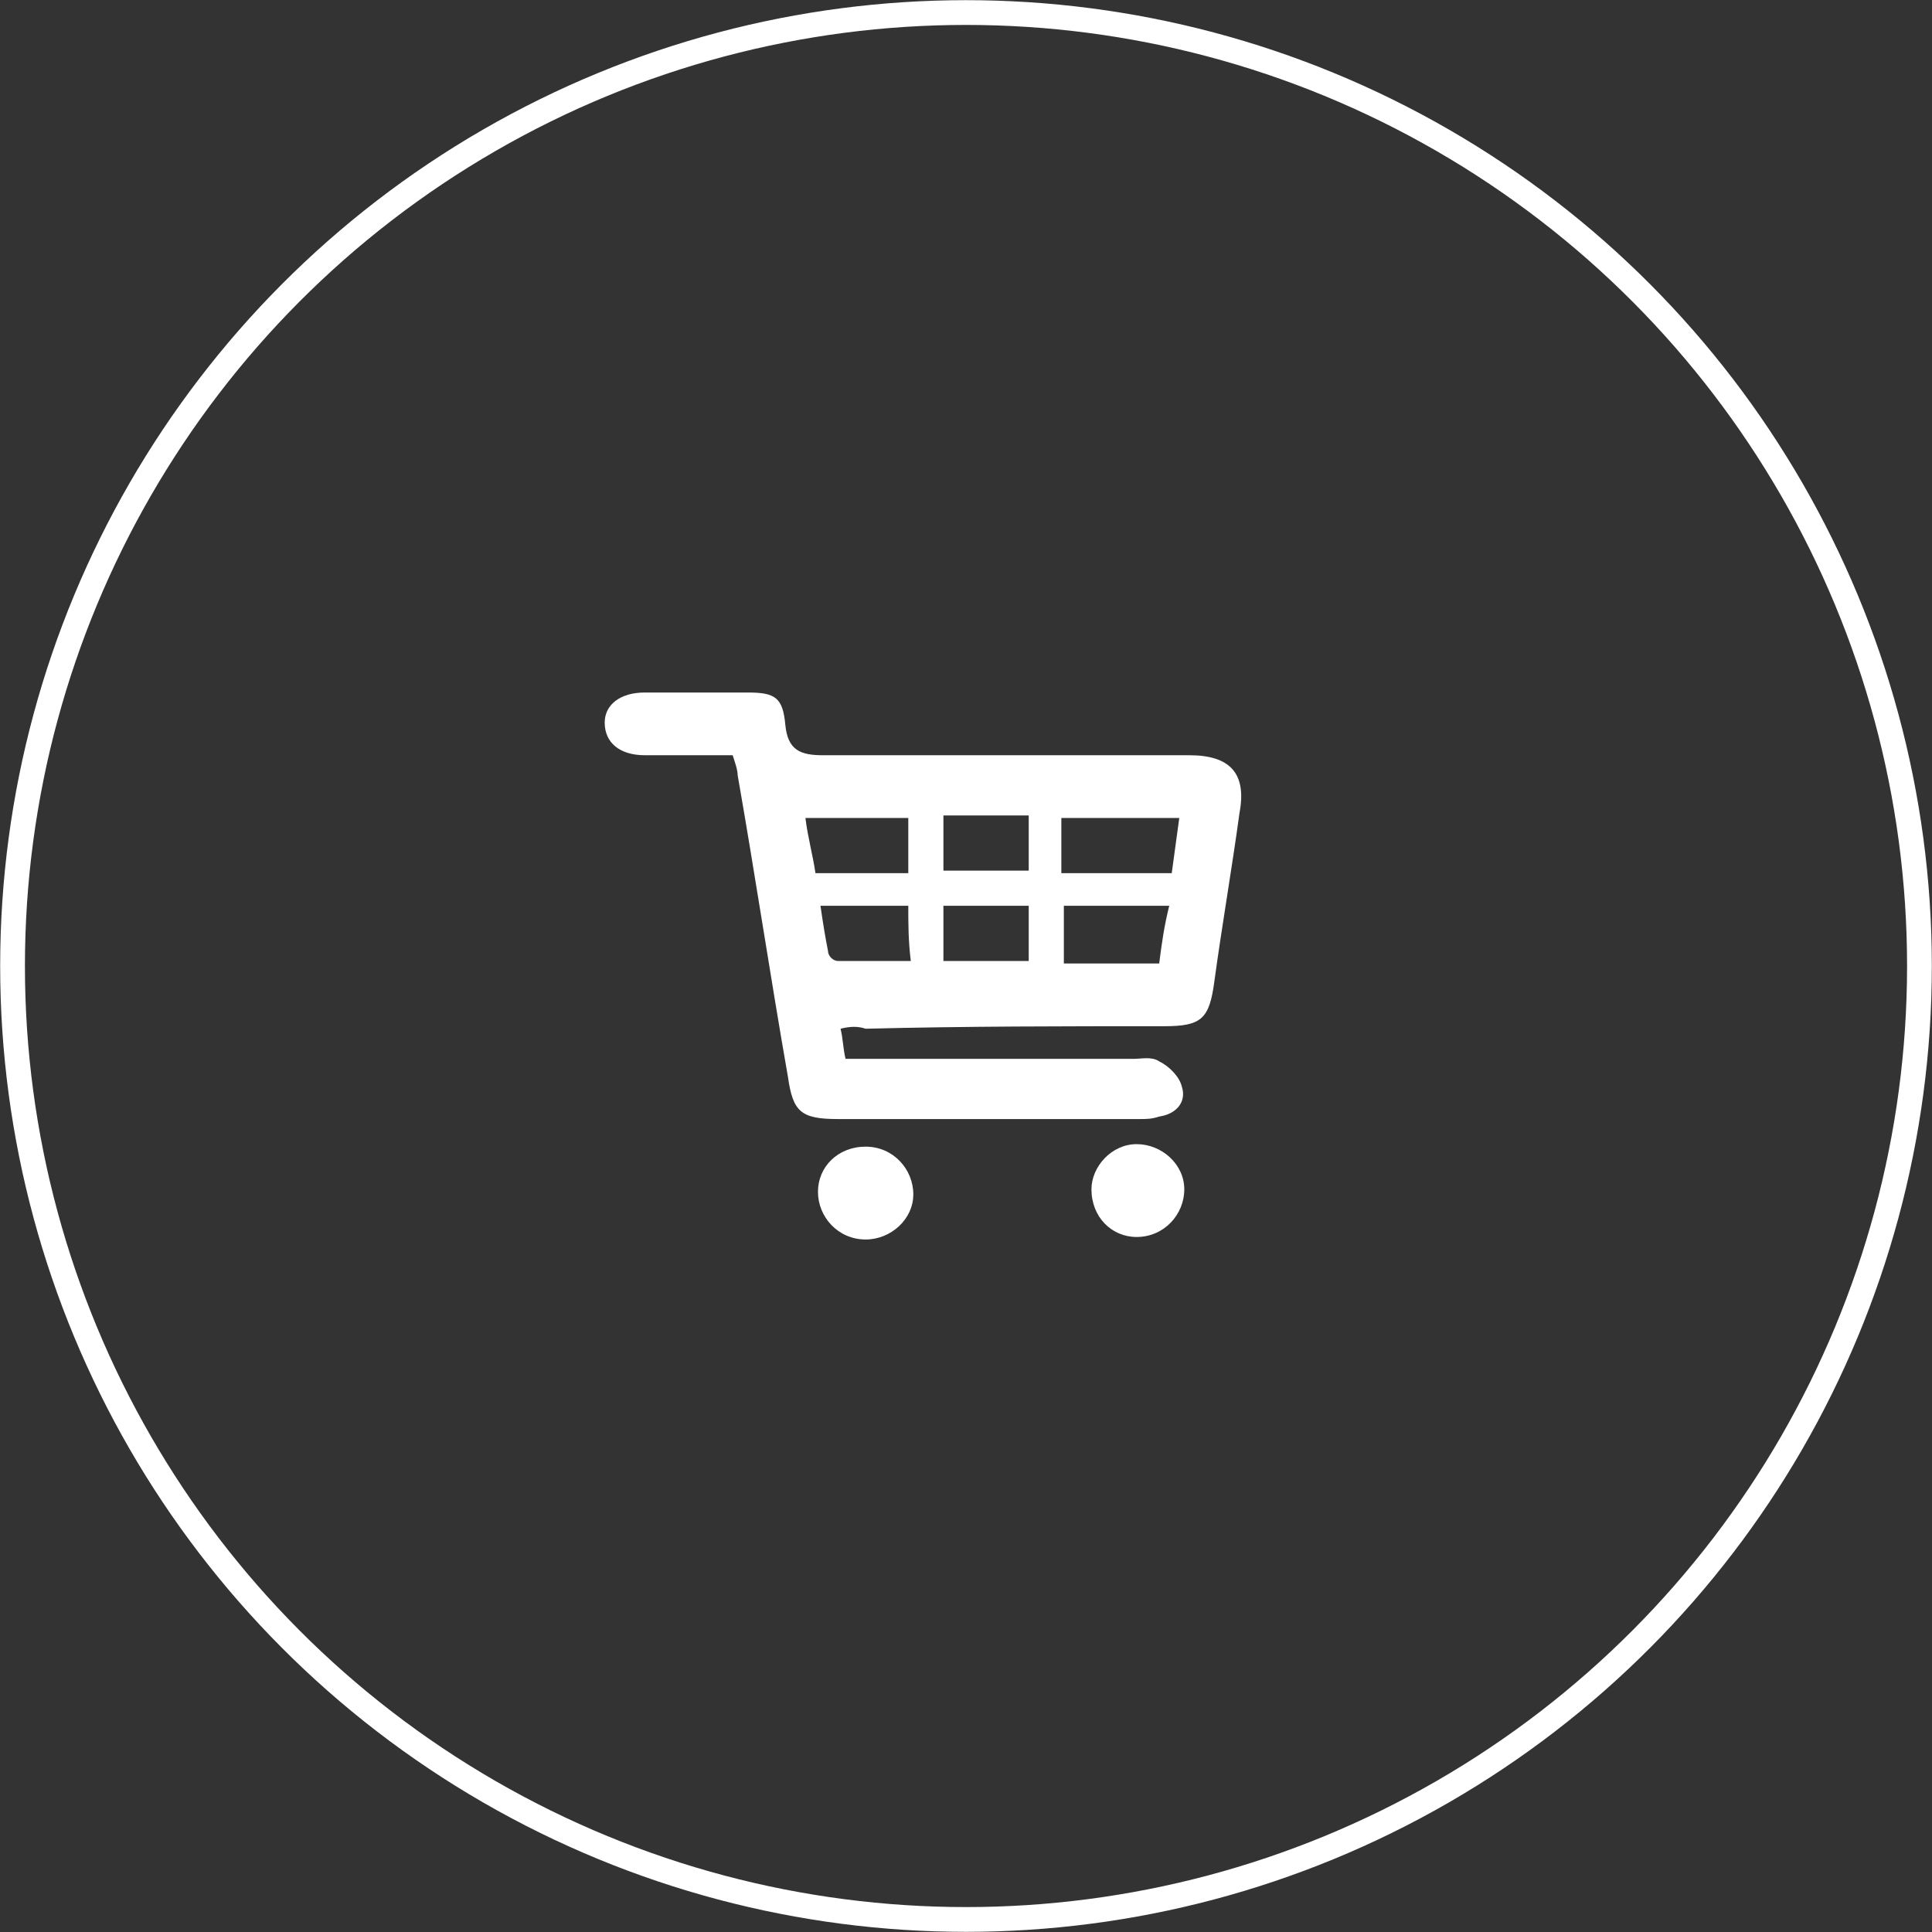 <?xml version="1.0" encoding="utf-8"?>
<!-- Generator: Adobe Illustrator 27.9.0, SVG Export Plug-In . SVG Version: 6.00 Build 0)  -->
<svg version="1.1" id="Layer_1" xmlns="http://www.w3.org/2000/svg" xmlns:xlink="http://www.w3.org/1999/xlink" x="0px" y="0px"
	 viewBox="0 0 77 77" style="enable-background:new 0 0 77 77;" xml:space="preserve">
<rect x="0" y="0" width="77" height="77" fill="#333333" stroke="none"/>
<style type="text/css">
	.st0{fill:#FFFFFF;}
	.st1{fill:none;stroke:#FFFFFF;stroke-width:0.987;stroke-miterlimit:10;}
</style>
<g id="Bi30gd_00000130640297295713760950000011339899464871862162_">
	<g>
		<path class="st0" d="M33.5,41c0.1,0.4,0.1,0.8,0.2,1.2c0.3,0,0.6,0,1,0c3.5,0,7,0,10.5,0c0.3,0,0.7-0.1,1,0.1
			c0.4,0.2,0.8,0.6,0.9,1c0.2,0.6-0.2,1.1-0.9,1.2c-0.3,0.1-0.5,0.1-0.8,0.1c-4,0-8,0-12,0c-1.5,0-1.8-0.3-2-1.7c-0.7-4-1.3-8-2-12
			c0-0.2-0.1-0.5-0.2-0.8c-1.2,0-2.3,0-3.5,0c-1,0-1.6-0.5-1.6-1.3c0-0.7,0.6-1.2,1.6-1.2c1.4,0,2.8,0,4.1,0c1.1,0,1.4,0.2,1.5,1.3
			c0.1,1,0.6,1.2,1.5,1.2c4.9,0,9.7,0,14.6,0c1.6,0,2.3,0.7,2,2.3c-0.3,2.2-0.7,4.5-1,6.7c-0.2,1.5-0.5,1.8-2,1.8
			c-4,0-7.9,0-11.9,0.1C34.2,40.9,33.9,40.9,33.5,41z M42.3,34.8c1.5,0,2.9,0,4.4,0c0.1-0.7,0.2-1.5,0.3-2.2c-1.6,0-3.1,0-4.7,0
			C42.3,33.3,42.3,34,42.3,34.8z M42.4,36.1c0,0.7,0,1.5,0,2.3c1.3,0,2.5,0,3.8,0c0.1-0.8,0.2-1.5,0.4-2.3
			C45.1,36.1,43.8,36.1,42.4,36.1z M36.2,34.8c0-0.8,0-1.5,0-2.2c-1.4,0-2.7,0-4.1,0c0.1,0.8,0.3,1.5,0.4,2.2
			C33.7,34.8,34.9,34.8,36.2,34.8z M41,32.5c-1.2,0-2.3,0-3.4,0c0,0.8,0,1.5,0,2.2c1.2,0,2.3,0,3.4,0C41,34,41,33.3,41,32.5z
			 M41,36.1c-1.2,0-2.3,0-3.4,0c0,0.8,0,1.5,0,2.2c1.2,0,2.3,0,3.4,0C41,37.6,41,36.9,41,36.1z M36.2,36.1c-1.2,0-2.3,0-3.5,0
			c0.1,0.7,0.2,1.3,0.3,1.8c0,0.2,0.2,0.4,0.4,0.4c0.9,0,1.9,0,2.9,0C36.2,37.5,36.2,36.8,36.2,36.1z"/>
		<path class="st0" d="M45.3,45.6c1,0,1.9,0.8,1.9,1.8c0,1-0.8,1.9-1.9,1.9c-1,0-1.8-0.8-1.8-1.9C43.5,46.5,44.3,45.6,45.3,45.6z"/>
		<path class="st0" d="M32.6,47.5c0-1,0.8-1.8,1.9-1.8c1.1,0,1.9,0.9,1.9,1.9c0,1-0.9,1.8-1.9,1.8C33.4,49.4,32.6,48.5,32.6,47.5z"
			/>
	</g>
</g>
<g transform="translate(-139 -3501)">
	<g transform="translate(-25 59)">
		<circle class="st1" cx="202.5" cy="3480.5" r="38"/>
	</g>
</g>
</svg>
